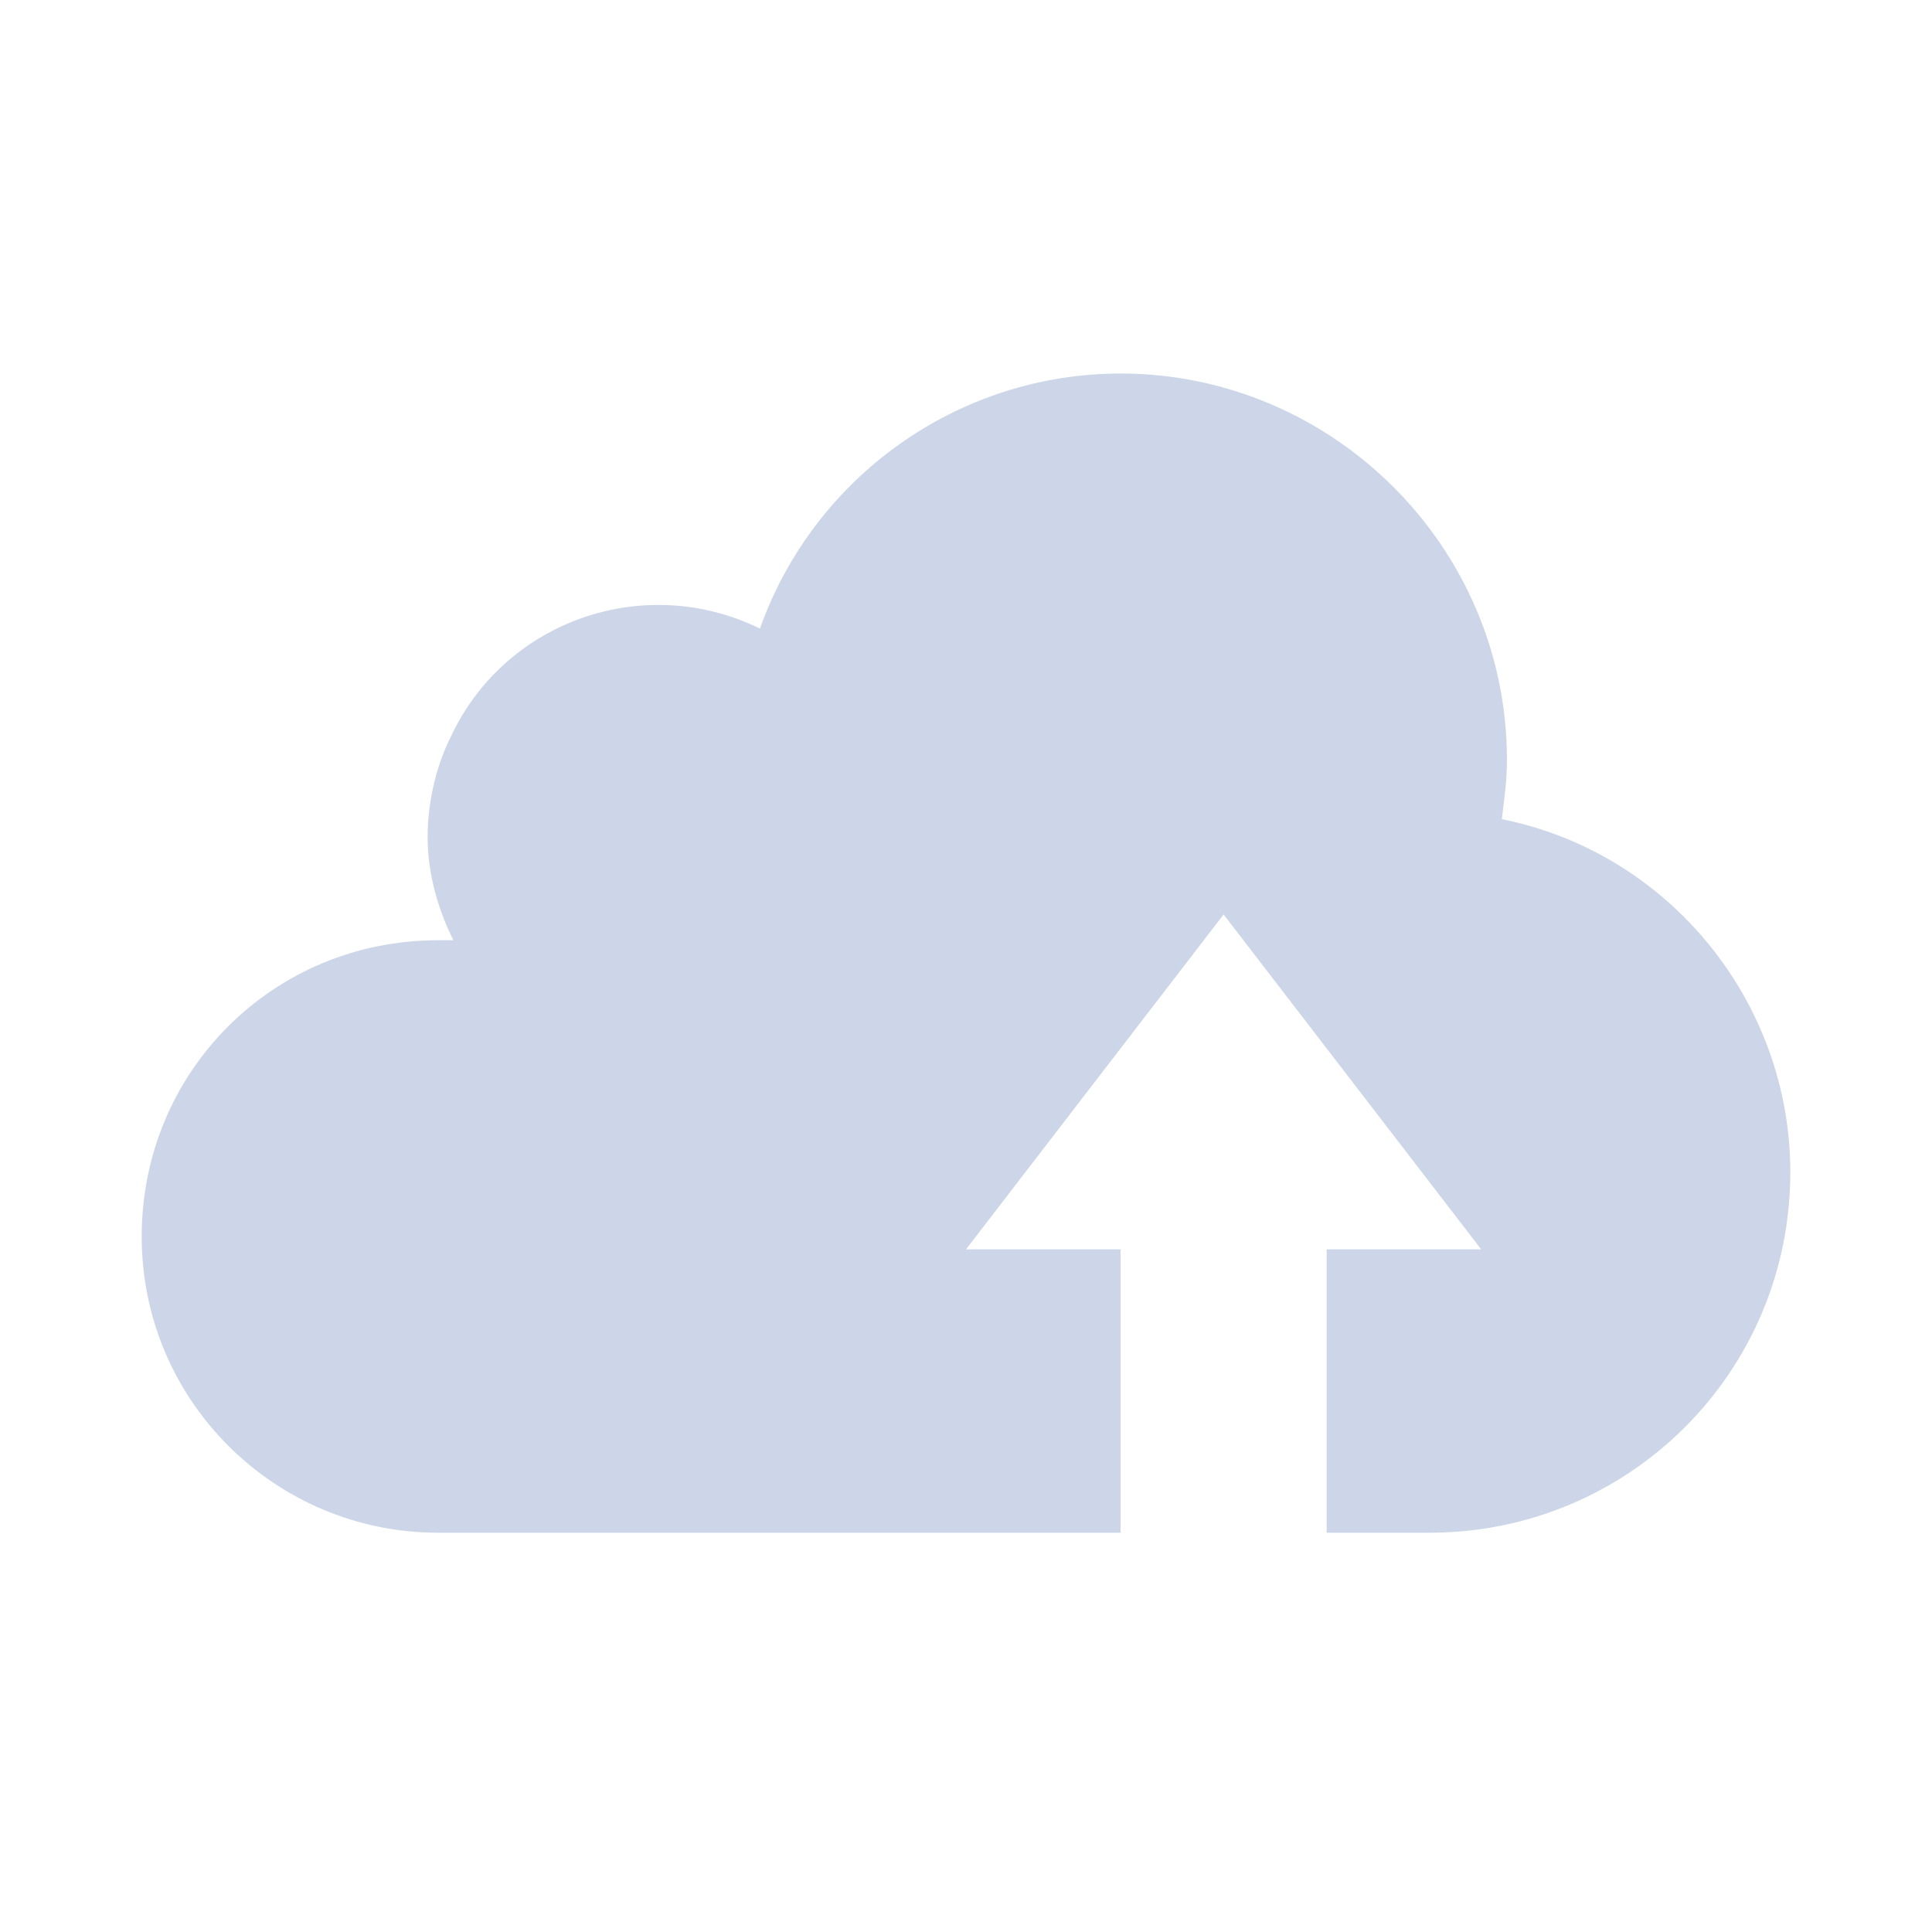 <?xml version="1.0" encoding="utf-8"?>
<!-- Generator: Adobe Illustrator 24.2.3, SVG Export Plug-In . SVG Version: 6.00 Build 0)  -->
<svg version="1.1" id="完成品" xmlns="http://www.w3.org/2000/svg" xmlns:xlink="http://www.w3.org/1999/xlink" x="0px" y="0px"
	 viewBox="0 0 75 75" style="enable-background:new 0 0 75 75;" xml:space="preserve">
<style type="text/css">
	.st0{fill:none;}
	.st1{fill:#CDD6E8;}
</style>
<rect x="-12.5" y="-12.5" class="st0" width="100" height="100"/>
<path class="st1" d="M58.3,31.8c0.1-0.8,0.2-1.5,0.2-2.3c0-8.3-6.8-15-15-15c-6.3,0-11.9,4-14,9.9c-4.5-2.2-9.9-0.3-12,4.2
	c-0.6,1.2-0.9,2.6-0.9,3.9c0,1.4,0.4,2.8,1,4H17c-6.4,0-11.5,5.1-11.5,11.5S10.7,59.5,17,59.5h26.5v-11h-6l10-13l10,13h-6v11h4
	c7.7,0,14-6.2,14-14C69.5,38.9,64.8,33.1,58.3,31.8z"/>
</svg>
